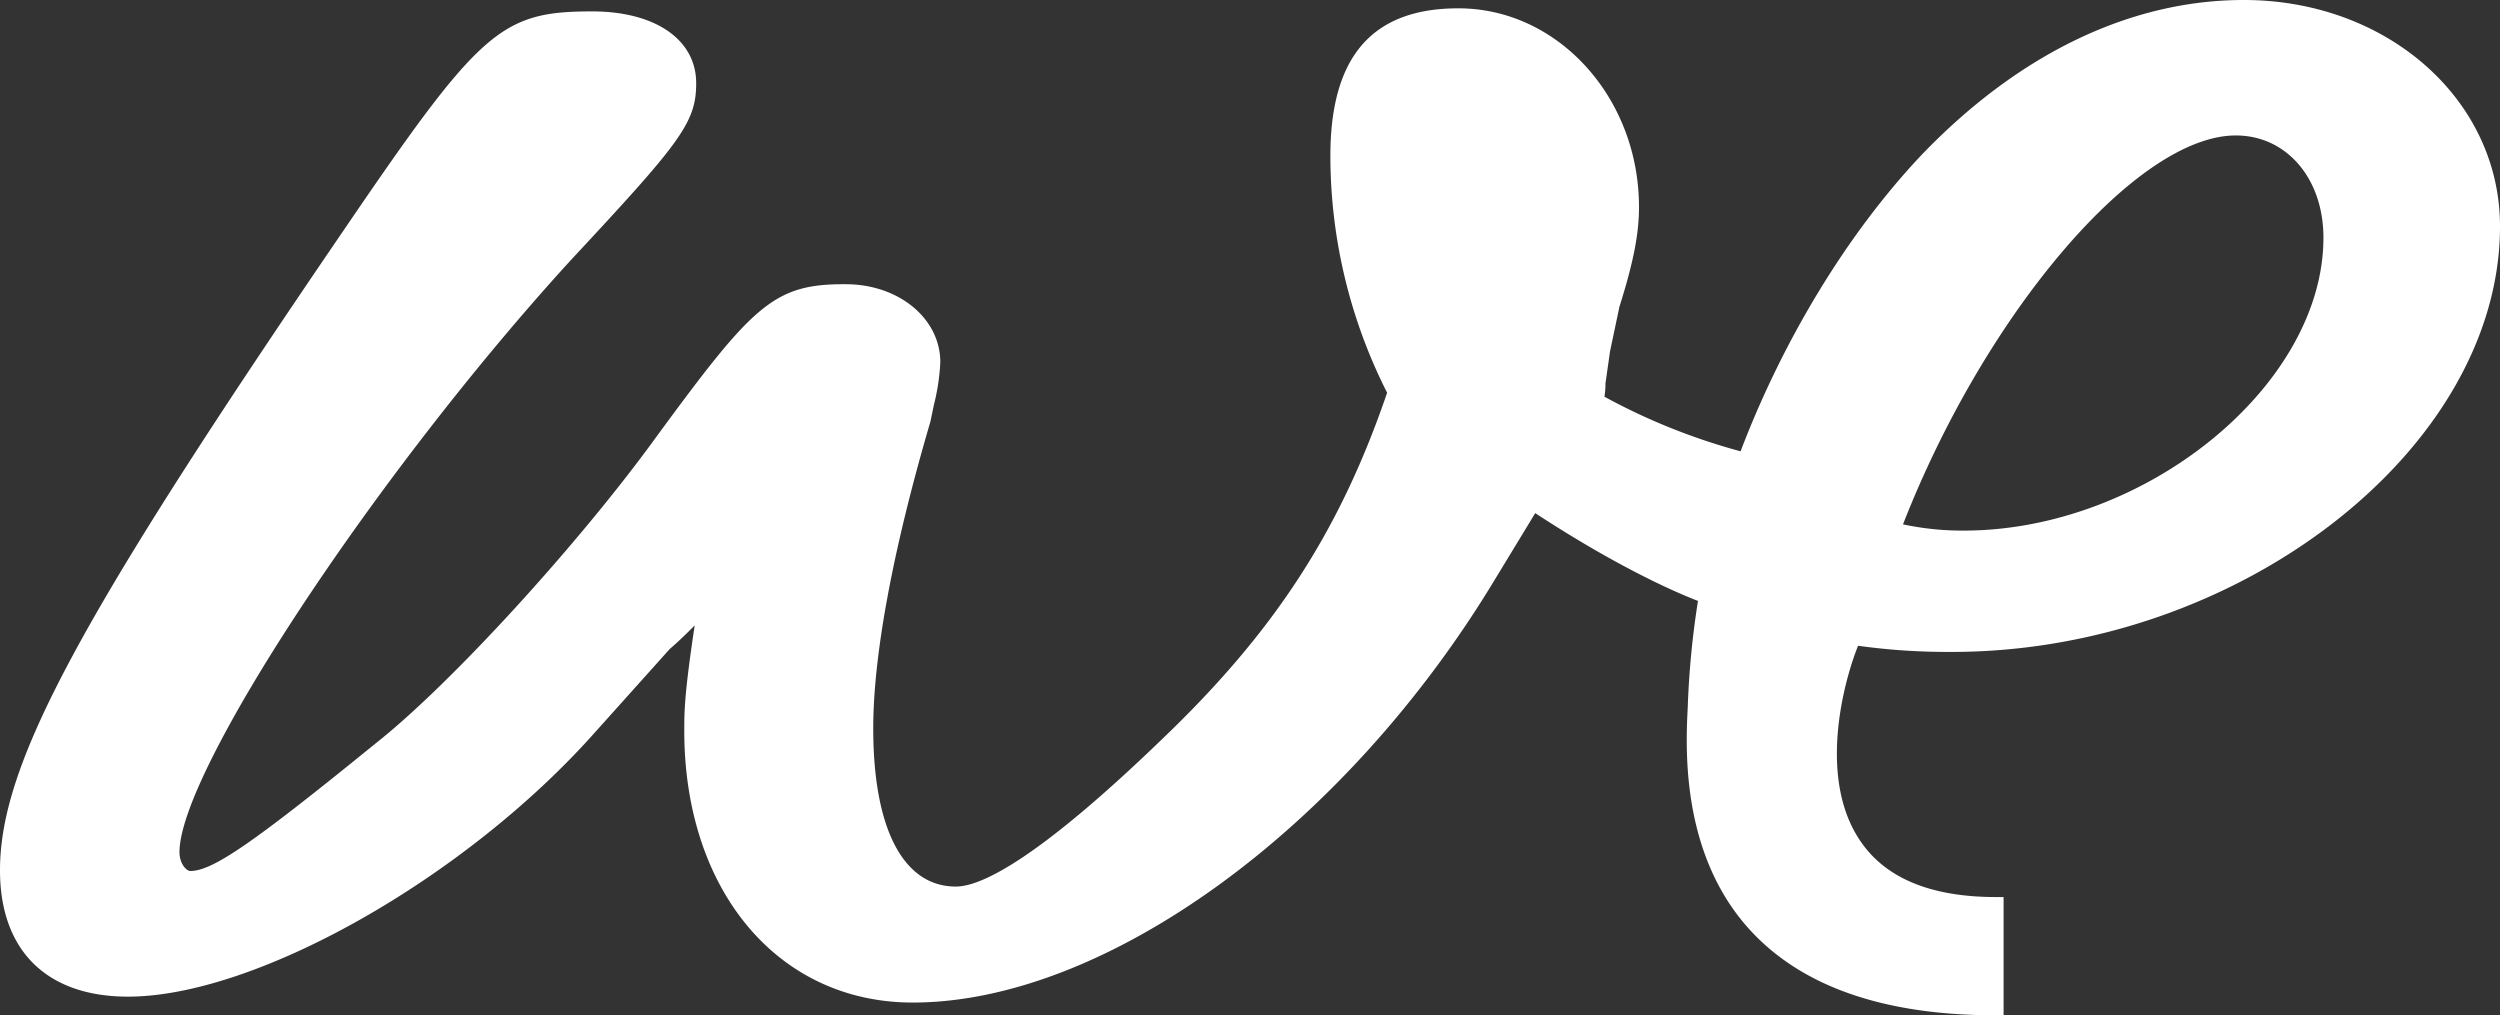 <svg xmlns="http://www.w3.org/2000/svg" viewBox="0 0 300.46 122"><rect x="0" y="0" width="300.46" height="122" fill="#333333" stroke="none"/><defs><style>.cls-1{fill:#fff;}</style></defs><g id="Livello_2" data-name="Livello 2"><g id="Livello_1-2" data-name="Livello 1"><path class="cls-1" d="M269.67,0c-13.58,0-27,6.42-38.69,18.58-8.86,9.36-16.65,22.16-21.79,35.66a74.85,74.85,0,0,1-16.36-6.56,9.71,9.71,0,0,0,.12-1.59l.55-3.86,1.13-5.37c1.67-5.28,2.35-8.74,2.35-11.94C197,11.73,187.24,1,175.27,1c-10.35,0-15.38,5.8-15.38,17.73a63.08,63.08,0,0,0,6.82,28.47C161,63.91,153.12,76,139.49,89c-15.05,14.51-21.69,17.55-24.61,17.55-6.31,0-9.93-6.93-9.93-19,0-8.82,2.37-21.56,6.88-36.91.14-.69.28-1.33.4-1.94a25.68,25.68,0,0,0,.78-5.17c0-5.25-5-9.37-11.36-9.37C93,34.1,90.54,36.62,79,52.34c-9.35,12.94-24.8,29.84-33.75,36.92-14.89,12.11-19.7,15.42-22.38,15.42-.45,0-1.3-.86-1.3-2.27,0-9.72,23.67-45.55,46.9-71C81.76,17.14,83.67,14.78,83.67,10c0-5.24-4.91-8.63-12.5-8.63-10.94,0-13.43,2.18-29.59,25.9C9.33,74.5,0,91.84,0,104.59c0,9.65,5.61,15.19,15.38,15.19,15.35,0,40.45-14.19,56-31.62L80.49,78c1-.85,2-1.83,3-2.83-1.25,8.32-1.25,10.35-1.25,12.66,0,19.23,11.29,32.66,27.45,32.66,23.09,0,51.82-20.85,69.88-50.69l4.94-8.13c10.37,6.79,17.44,9.74,19.56,10.55A104.28,104.28,0,0,0,202.84,85c-.25,4.91-.89,18,7.83,27.14,6.24,6.56,16,9.88,29.13,9.88h1V107.81h-.93c-7.94,0-13.47-2.34-16.46-7-4.82-7.42-1.93-18.63-.1-23.2a78.2,78.2,0,0,0,11.28.74c34.47,0,65.87-24.38,65.87-51.15C300.46,12,286.93,0,269.67,0ZM236,63.77a34.23,34.23,0,0,1-7.29-.75c9.95-25.45,28.1-46.74,40-46.74,6.1,0,10.53,5.17,10.53,12.29C279.24,46.33,257.84,63.77,236,63.77Z"/></g></g></svg>